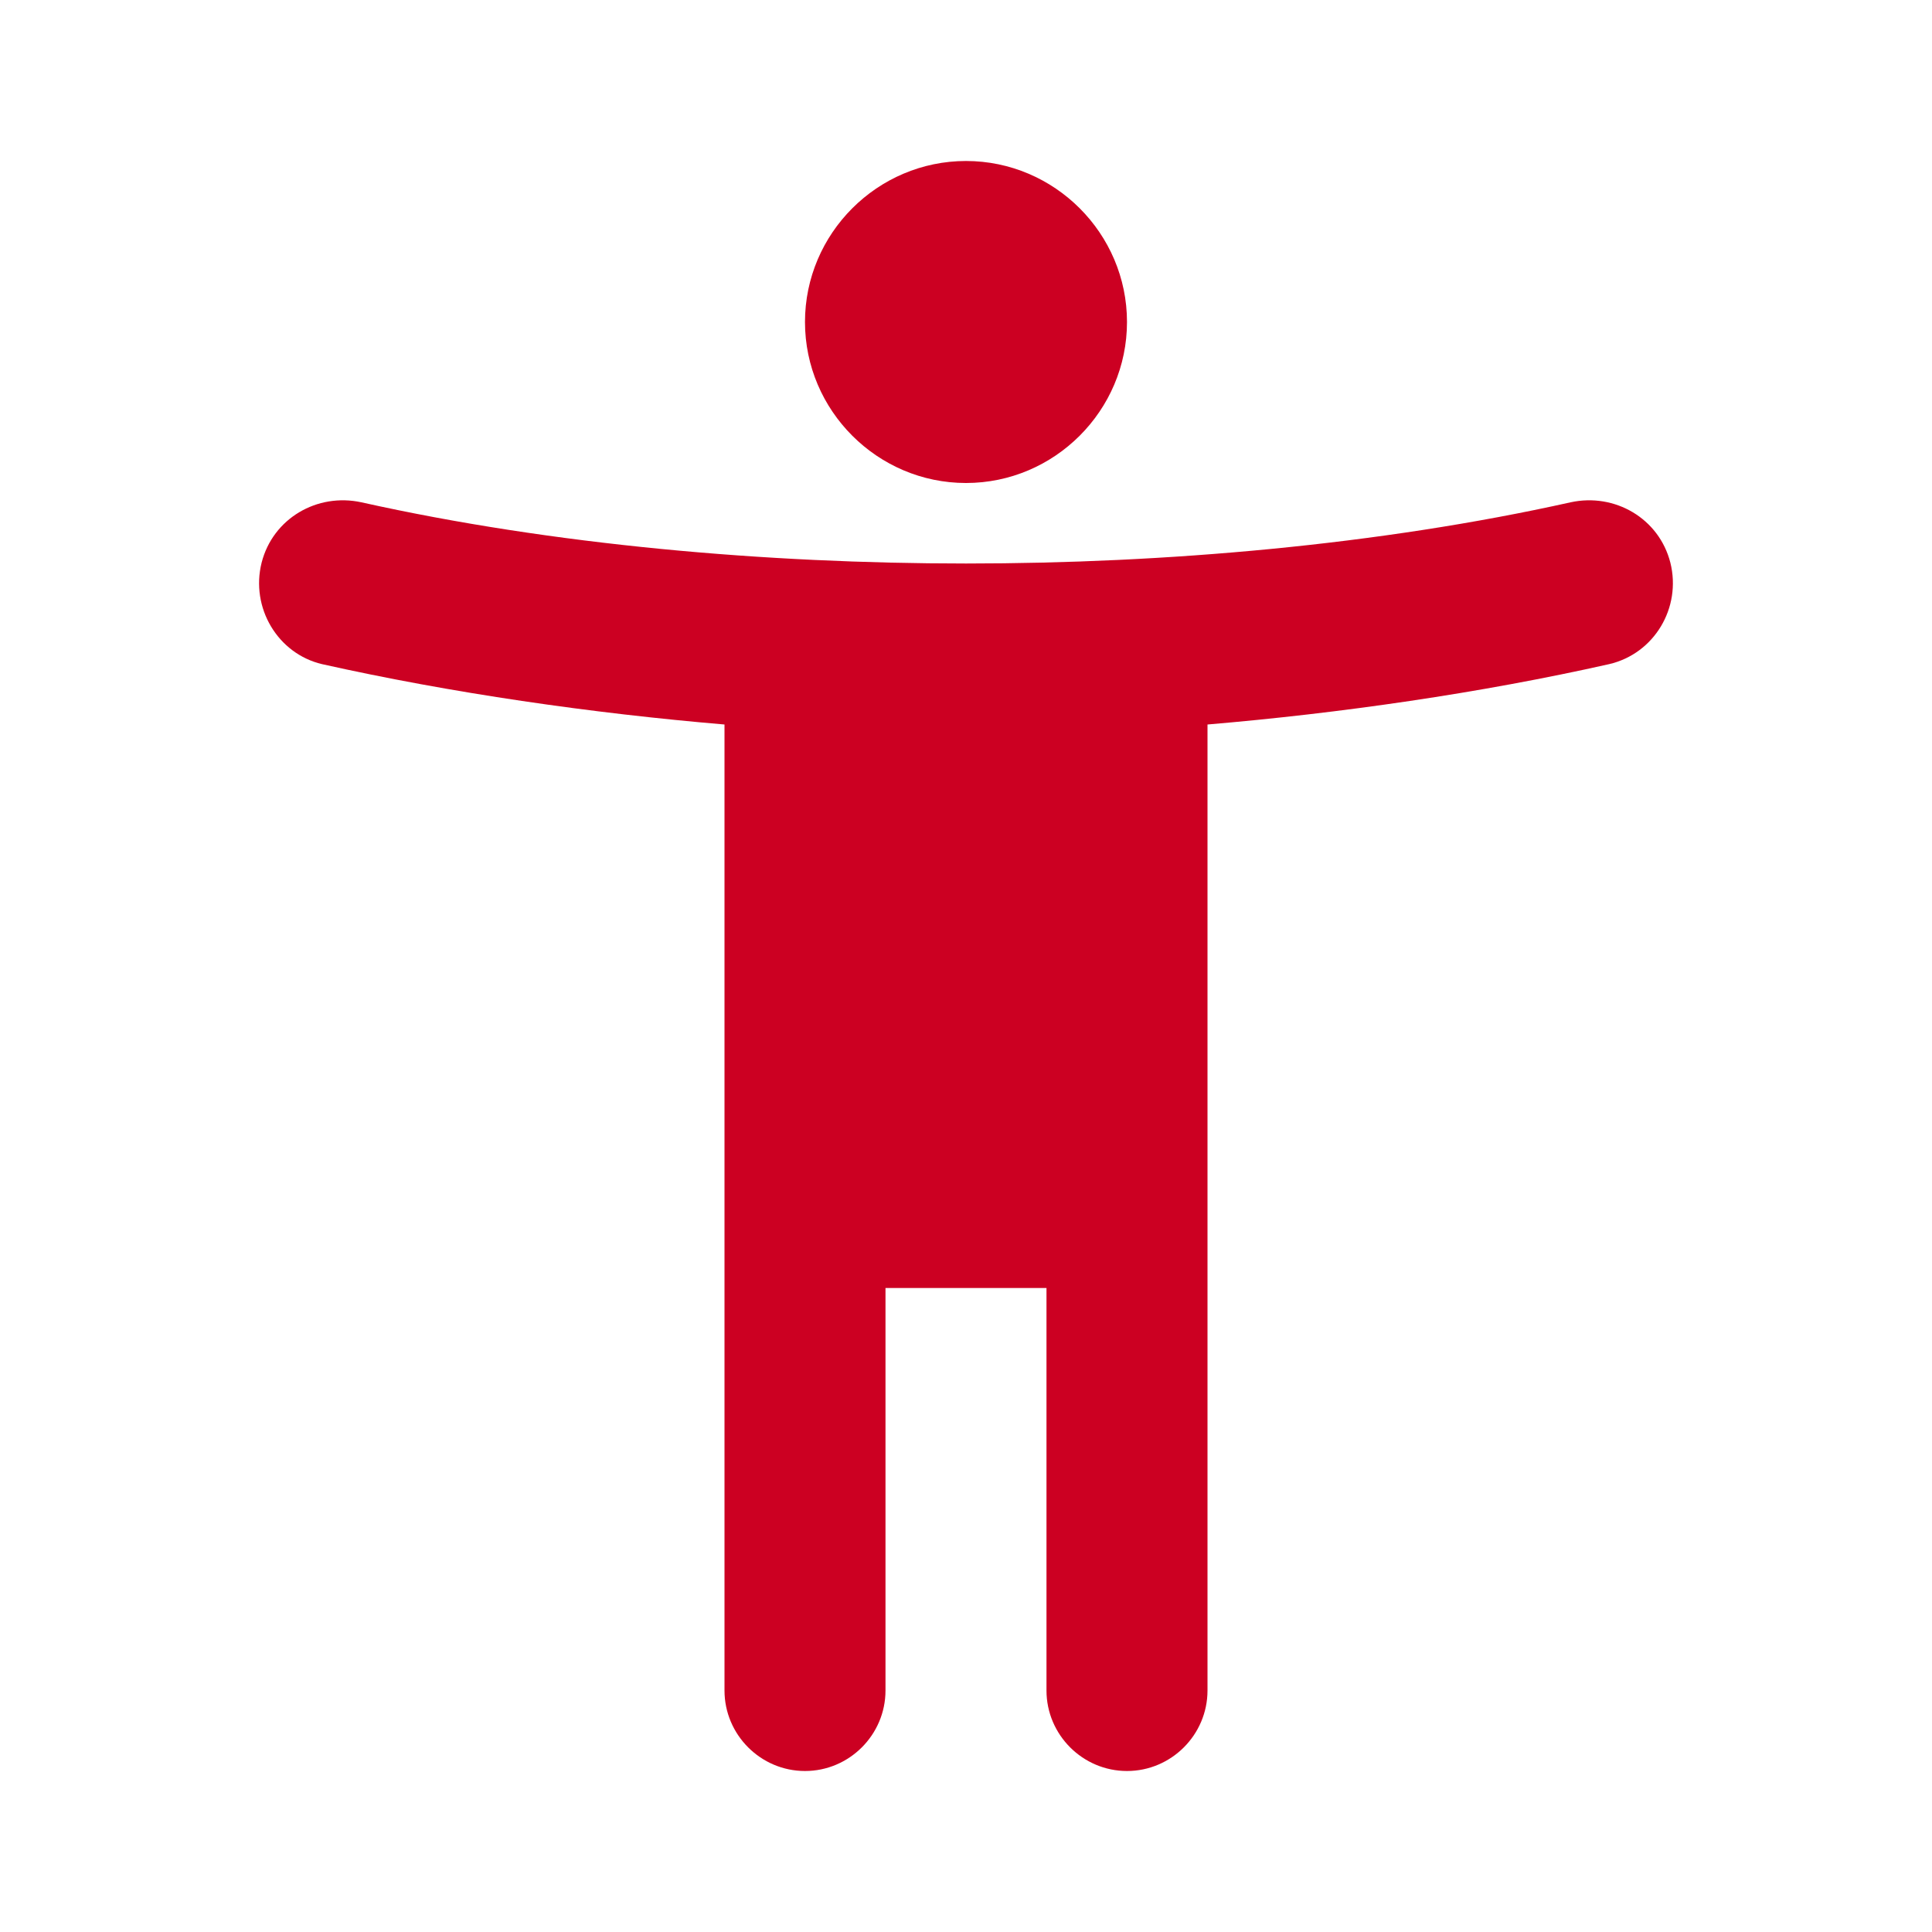 <svg width="88" height="88" viewBox="0 0 88 88" fill="none" xmlns="http://www.w3.org/2000/svg">
<g id="accessibility_new">
<path id="Vector" d="M76.083 25.63C75.57 23.613 73.553 22.44 71.536 22.88C62.81 24.823 53.093 25.667 44 25.667C34.906 25.667 25.19 24.823 16.463 22.88C14.446 22.44 12.43 23.613 11.916 25.63C11.403 27.683 12.65 29.773 14.666 30.25C20.57 31.57 26.95 32.487 33 33V77C33 79.017 34.65 80.667 36.666 80.667C38.683 80.667 40.333 79.017 40.333 77V58.667H47.666V77C47.666 79.017 49.316 80.667 51.333 80.667C53.35 80.667 55 79.017 55 77V33C61.05 32.487 67.43 31.57 73.296 30.25C75.35 29.773 76.596 27.683 76.083 25.63ZM44 22C48.033 22 51.333 18.7 51.333 14.667C51.333 10.633 48.033 7.333 44 7.333C39.966 7.333 36.666 10.633 36.666 14.667C36.666 18.7 39.966 22 44 22Z" fill="#CC0022"/>
</g>
</svg>
